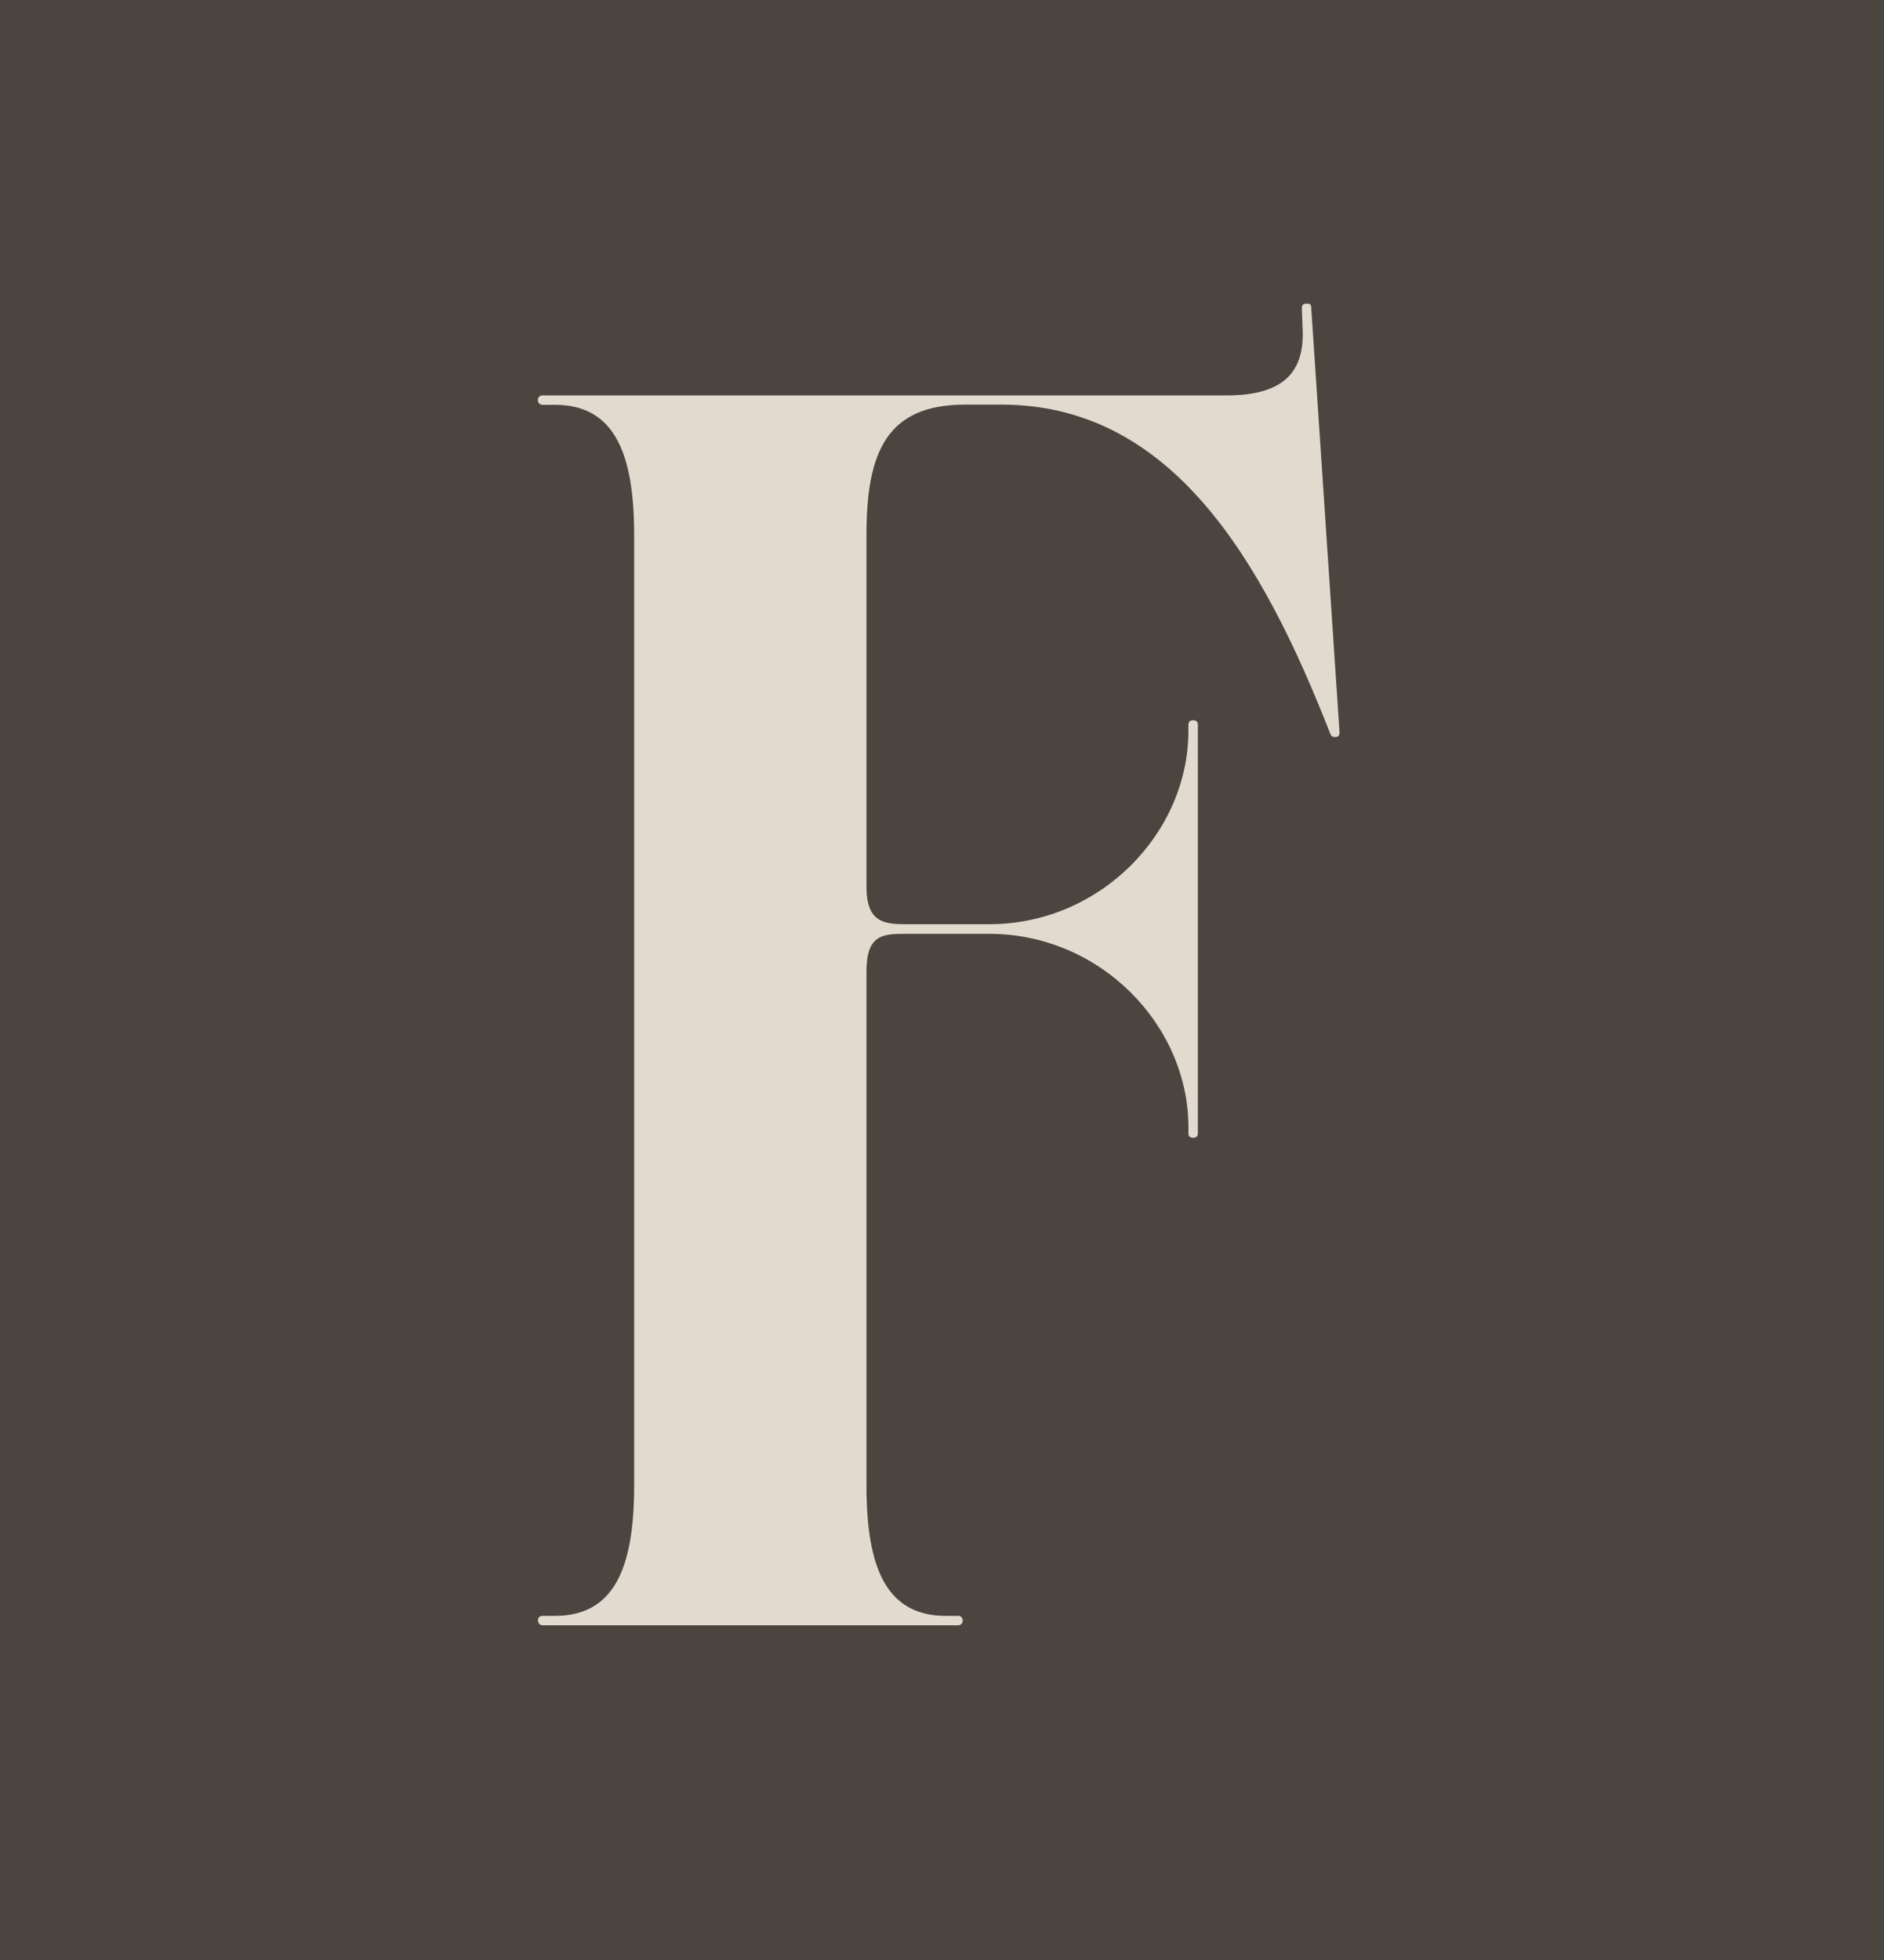 <?xml version="1.0" encoding="UTF-8"?>
<svg data-bbox="-8.86 -6 116.31 116.31" viewBox="0 0 100 104" xmlns="http://www.w3.org/2000/svg" data-type="color">
    <g>
        <path fill="#4a463f" d="M107.45-6v116.31H-8.86V-6z" data-color="1"/>
        <path d="M28.55 85.99c0-.15.1-.25.25-.25h.65c3.16 0 4.21-2.55 4.21-6.92V28.4c0-4.36-1.05-6.92-4.21-6.92h-.65c-.15 0-.25-.1-.25-.25s.1-.25.25-.25h36.34c3.16 0 4.01-1.41 4.01-3.26l-.05-1.36c0-.2.1-.25.25-.25.2 0 .25.05.25.25l1.5 22.5c0 .2-.1.25-.25.25-.1 0-.2-.05-.25-.2-3.61-9.22-8.42-17.44-17.44-17.44h-1.95c-4.16 0-5.22 2.55-5.22 6.92v18.64c0 1.85.85 2.01 2.06 2.01h4.46c5.86 0 10.57-4.81 10.57-10.27v-.3c0-.15.05-.25.25-.25s.25.1.25.25v21.65c0 .15-.05.25-.25.25s-.25-.1-.25-.25v-.3c0-5.46-4.71-10.27-10.57-10.27h-4.46c-1.21 0-2.06.05-2.06 2.01v27.26c0 4.36 1.05 6.92 4.21 6.92h.65c.15 0 .25.1.25.25s-.1.25-.25.25H28.81c-.15 0-.25-.1-.25-.25Z" fill="#e3dacf" data-color="2"/>
    </g>
</svg>
